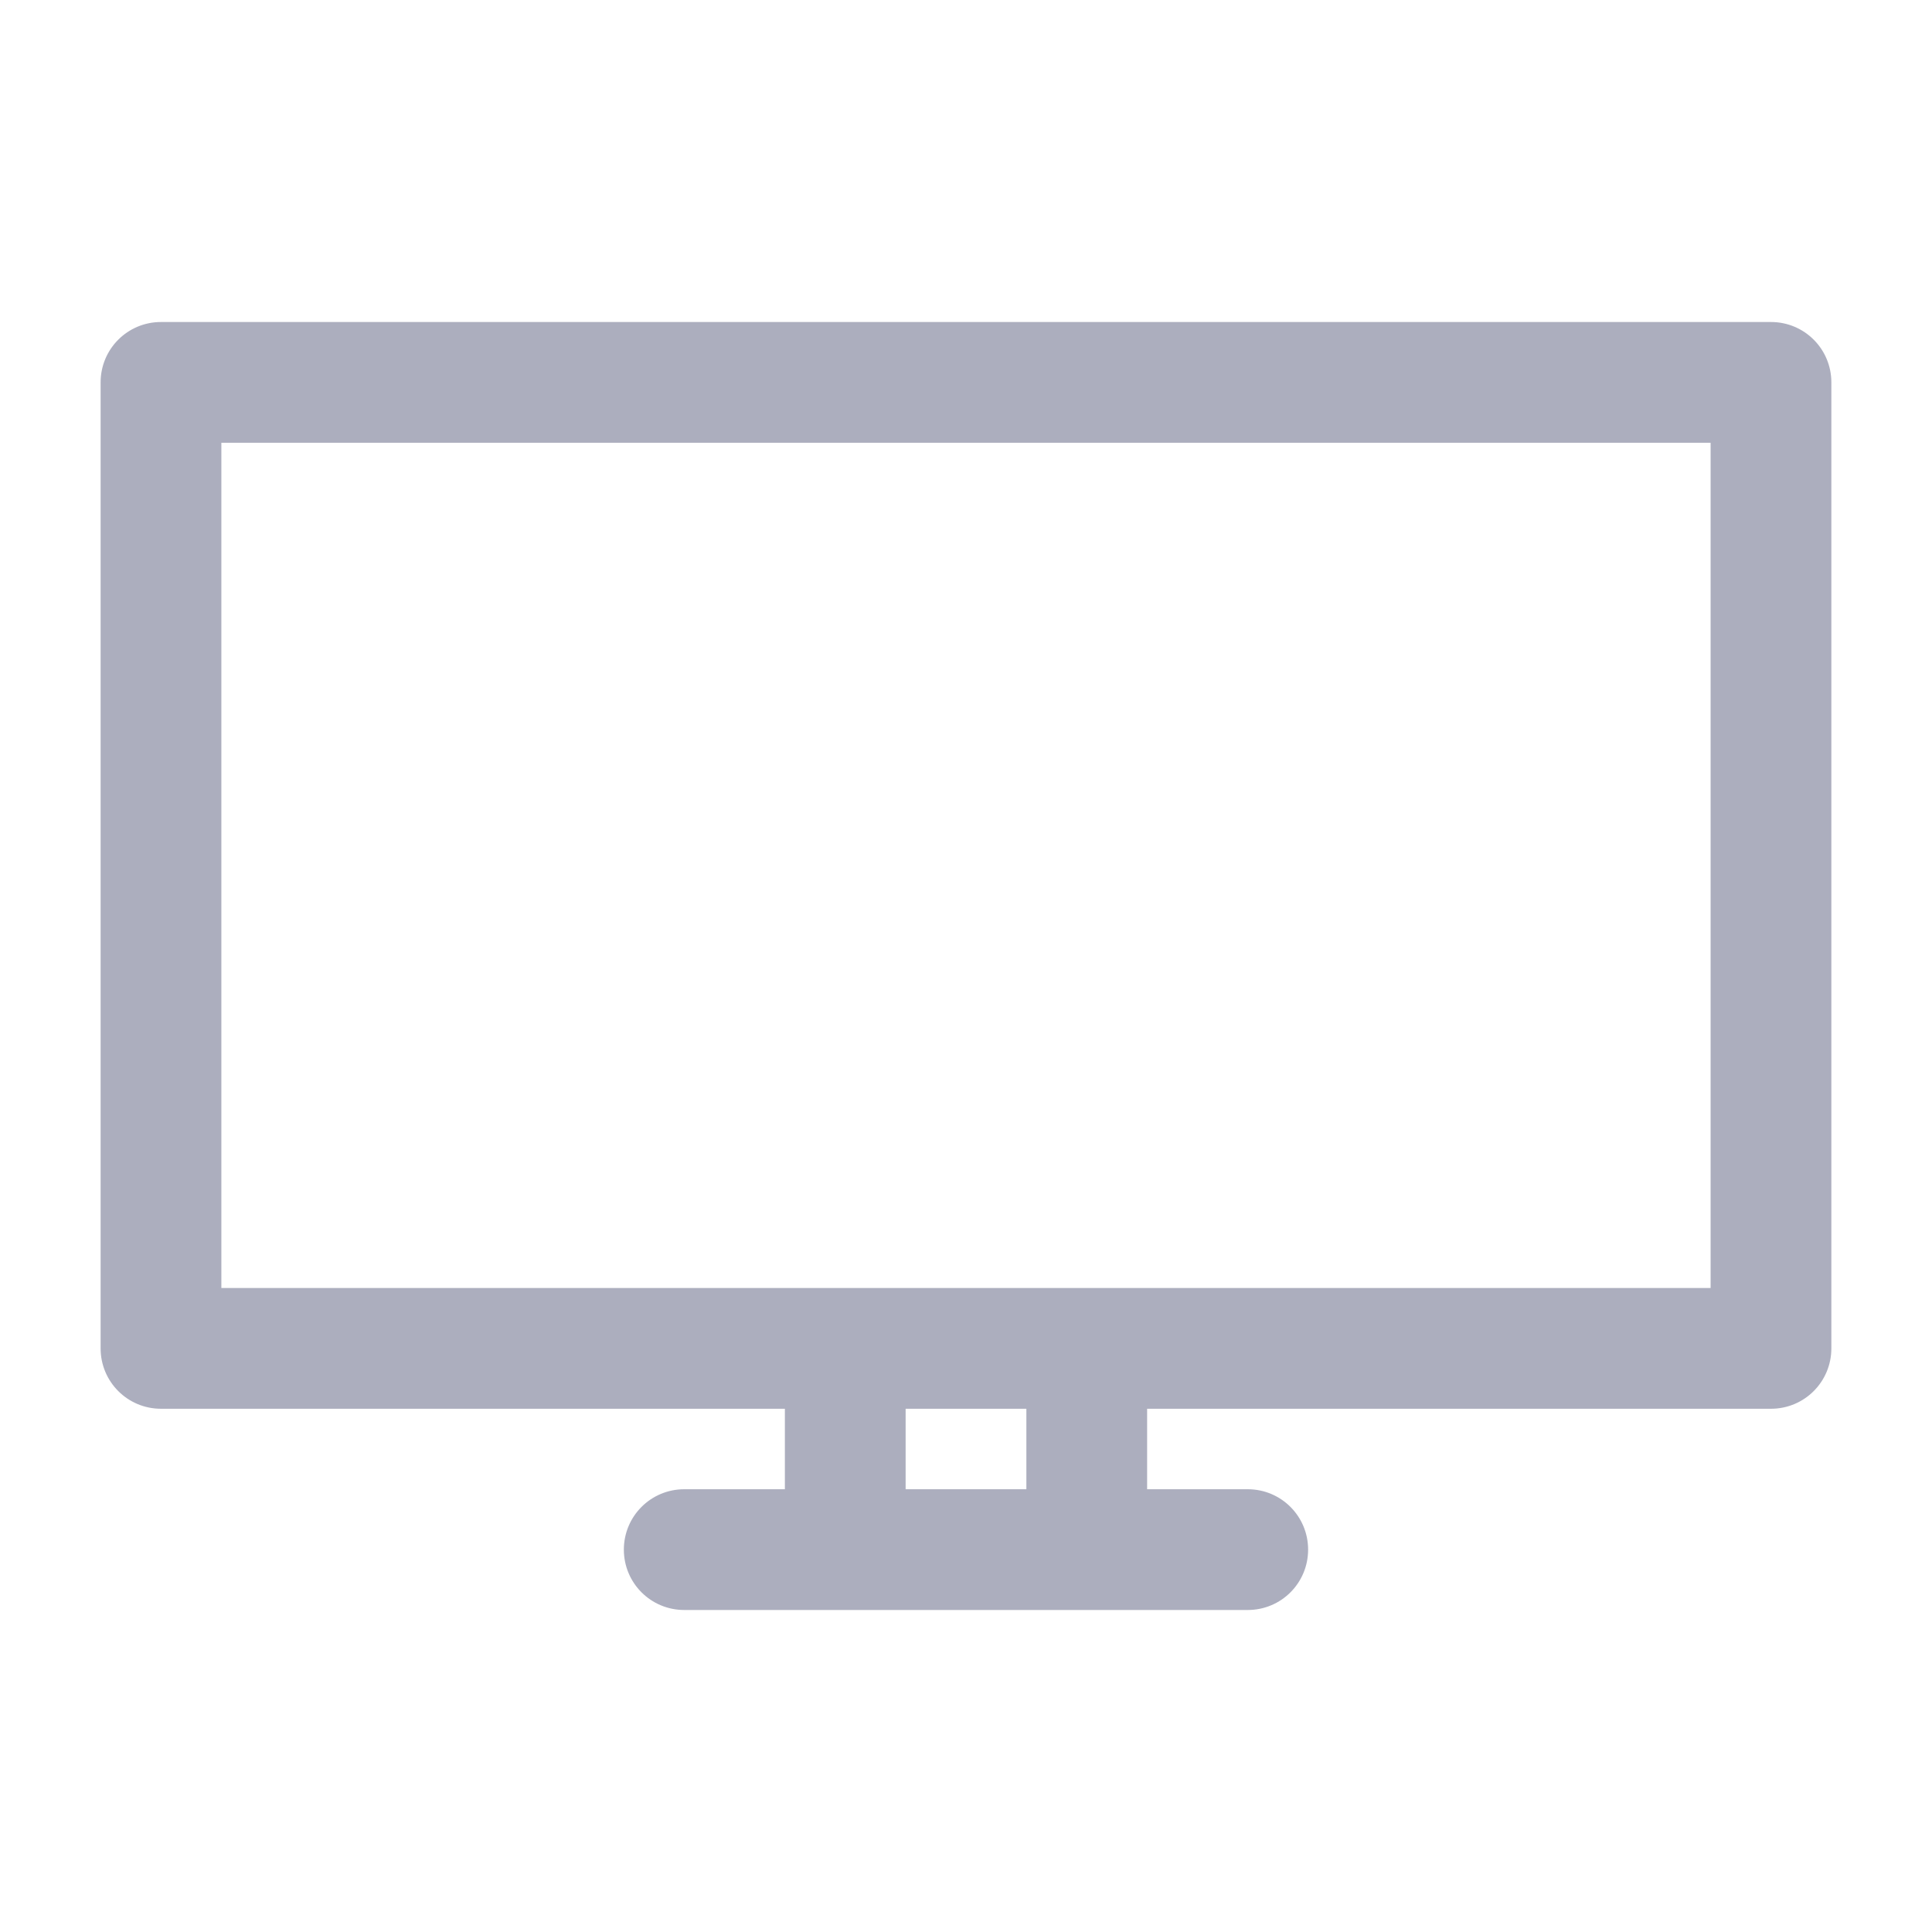 <svg width="64" height="64" viewBox="0 0 64 64" fill="none" xmlns="http://www.w3.org/2000/svg">
<path d="M58.666 10.667H5.333C4.226 10.667 3.333 11.56 3.333 12.667V44.667C3.333 45.773 4.226 46.667 5.333 46.667H26V49.333H22.666C21.56 49.333 20.666 50.227 20.666 51.333C20.666 52.44 21.56 53.333 22.666 53.333H28H36H41.333C42.44 53.333 43.333 52.44 43.333 51.333C43.333 50.227 42.44 49.333 41.333 49.333H38V46.667H58.666C59.773 46.667 60.666 45.773 60.666 44.667V12.667C60.666 11.56 59.773 10.667 58.666 10.667ZM34 49.333H30V46.667H34V49.333ZM56.666 42.667H36H28H7.333V14.667H56.666V42.667Z" fill="#ACAEBE"/>
</svg>
